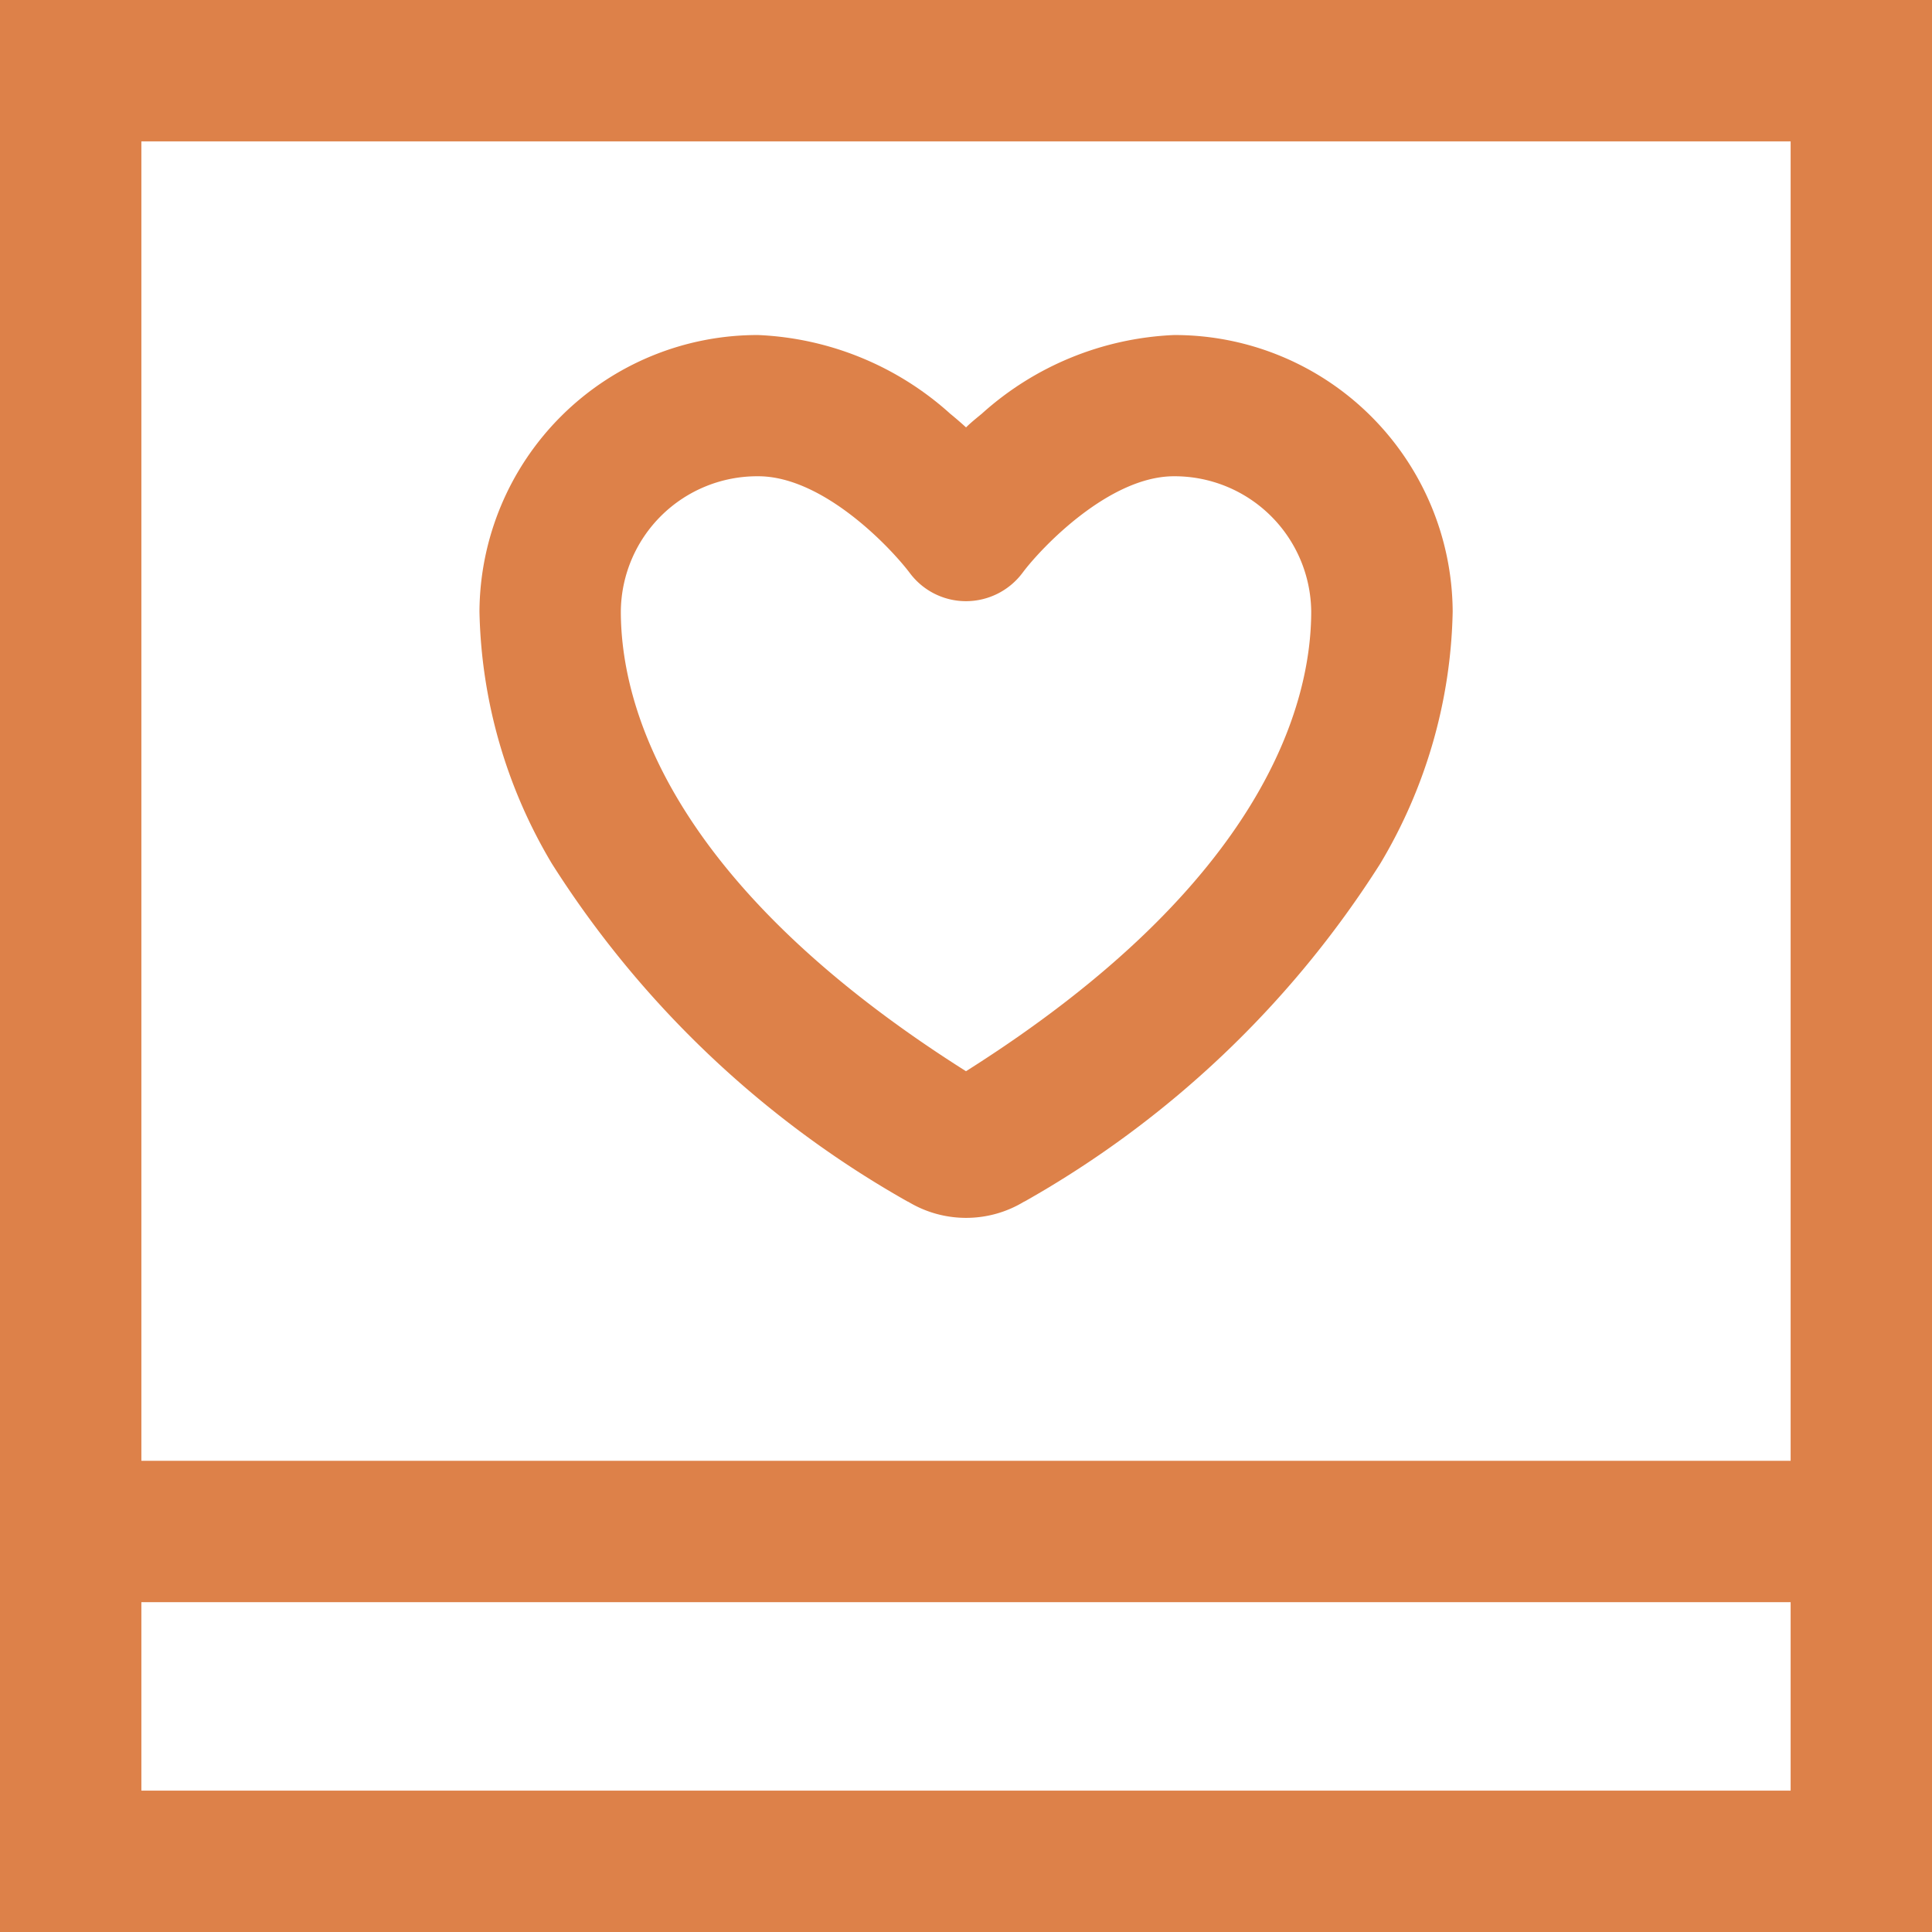 <svg xmlns="http://www.w3.org/2000/svg" width="41" height="41" viewBox="0 0 41 41">
  <path id="Union_3" data-name="Union 3" d="M7521-259v-41h41v41Zm38-3v-4h-35v4Zm0-7v-28h-35v28Zm-18.731-5.5-.006,0a21.369,21.369,0,0,1-7.551-7.172,10.837,10.837,0,0,1-1.537-5.348,5.9,5.9,0,0,1,5.914-5.87,6.5,6.5,0,0,1,4.076,1.67q.177.145.336.29c.1-.1.218-.194.334-.29a6.505,6.505,0,0,1,4.079-1.67,5.9,5.9,0,0,1,5.914,5.87,10.816,10.816,0,0,1-1.537,5.348,21.371,21.371,0,0,1-7.552,7.172l-.005,0a2.367,2.367,0,0,1-1.232.345A2.371,2.371,0,0,1,7540.269-274.5Zm-6.094-12.524c0,1.928.962,5.735,7.325,9.757,6.363-4.021,7.326-7.828,7.326-9.757a2.9,2.9,0,0,0-2.913-2.869c-1.374,0-2.814,1.514-3.211,2.046a1.5,1.5,0,0,1-1.2.605,1.487,1.487,0,0,1-1.2-.605c-.435-.571-1.851-2.046-3.211-2.046A2.894,2.894,0,0,0,7534.175-287.025Z" transform="translate(-7521 300)" fill="#dd8149"/>
</svg>
